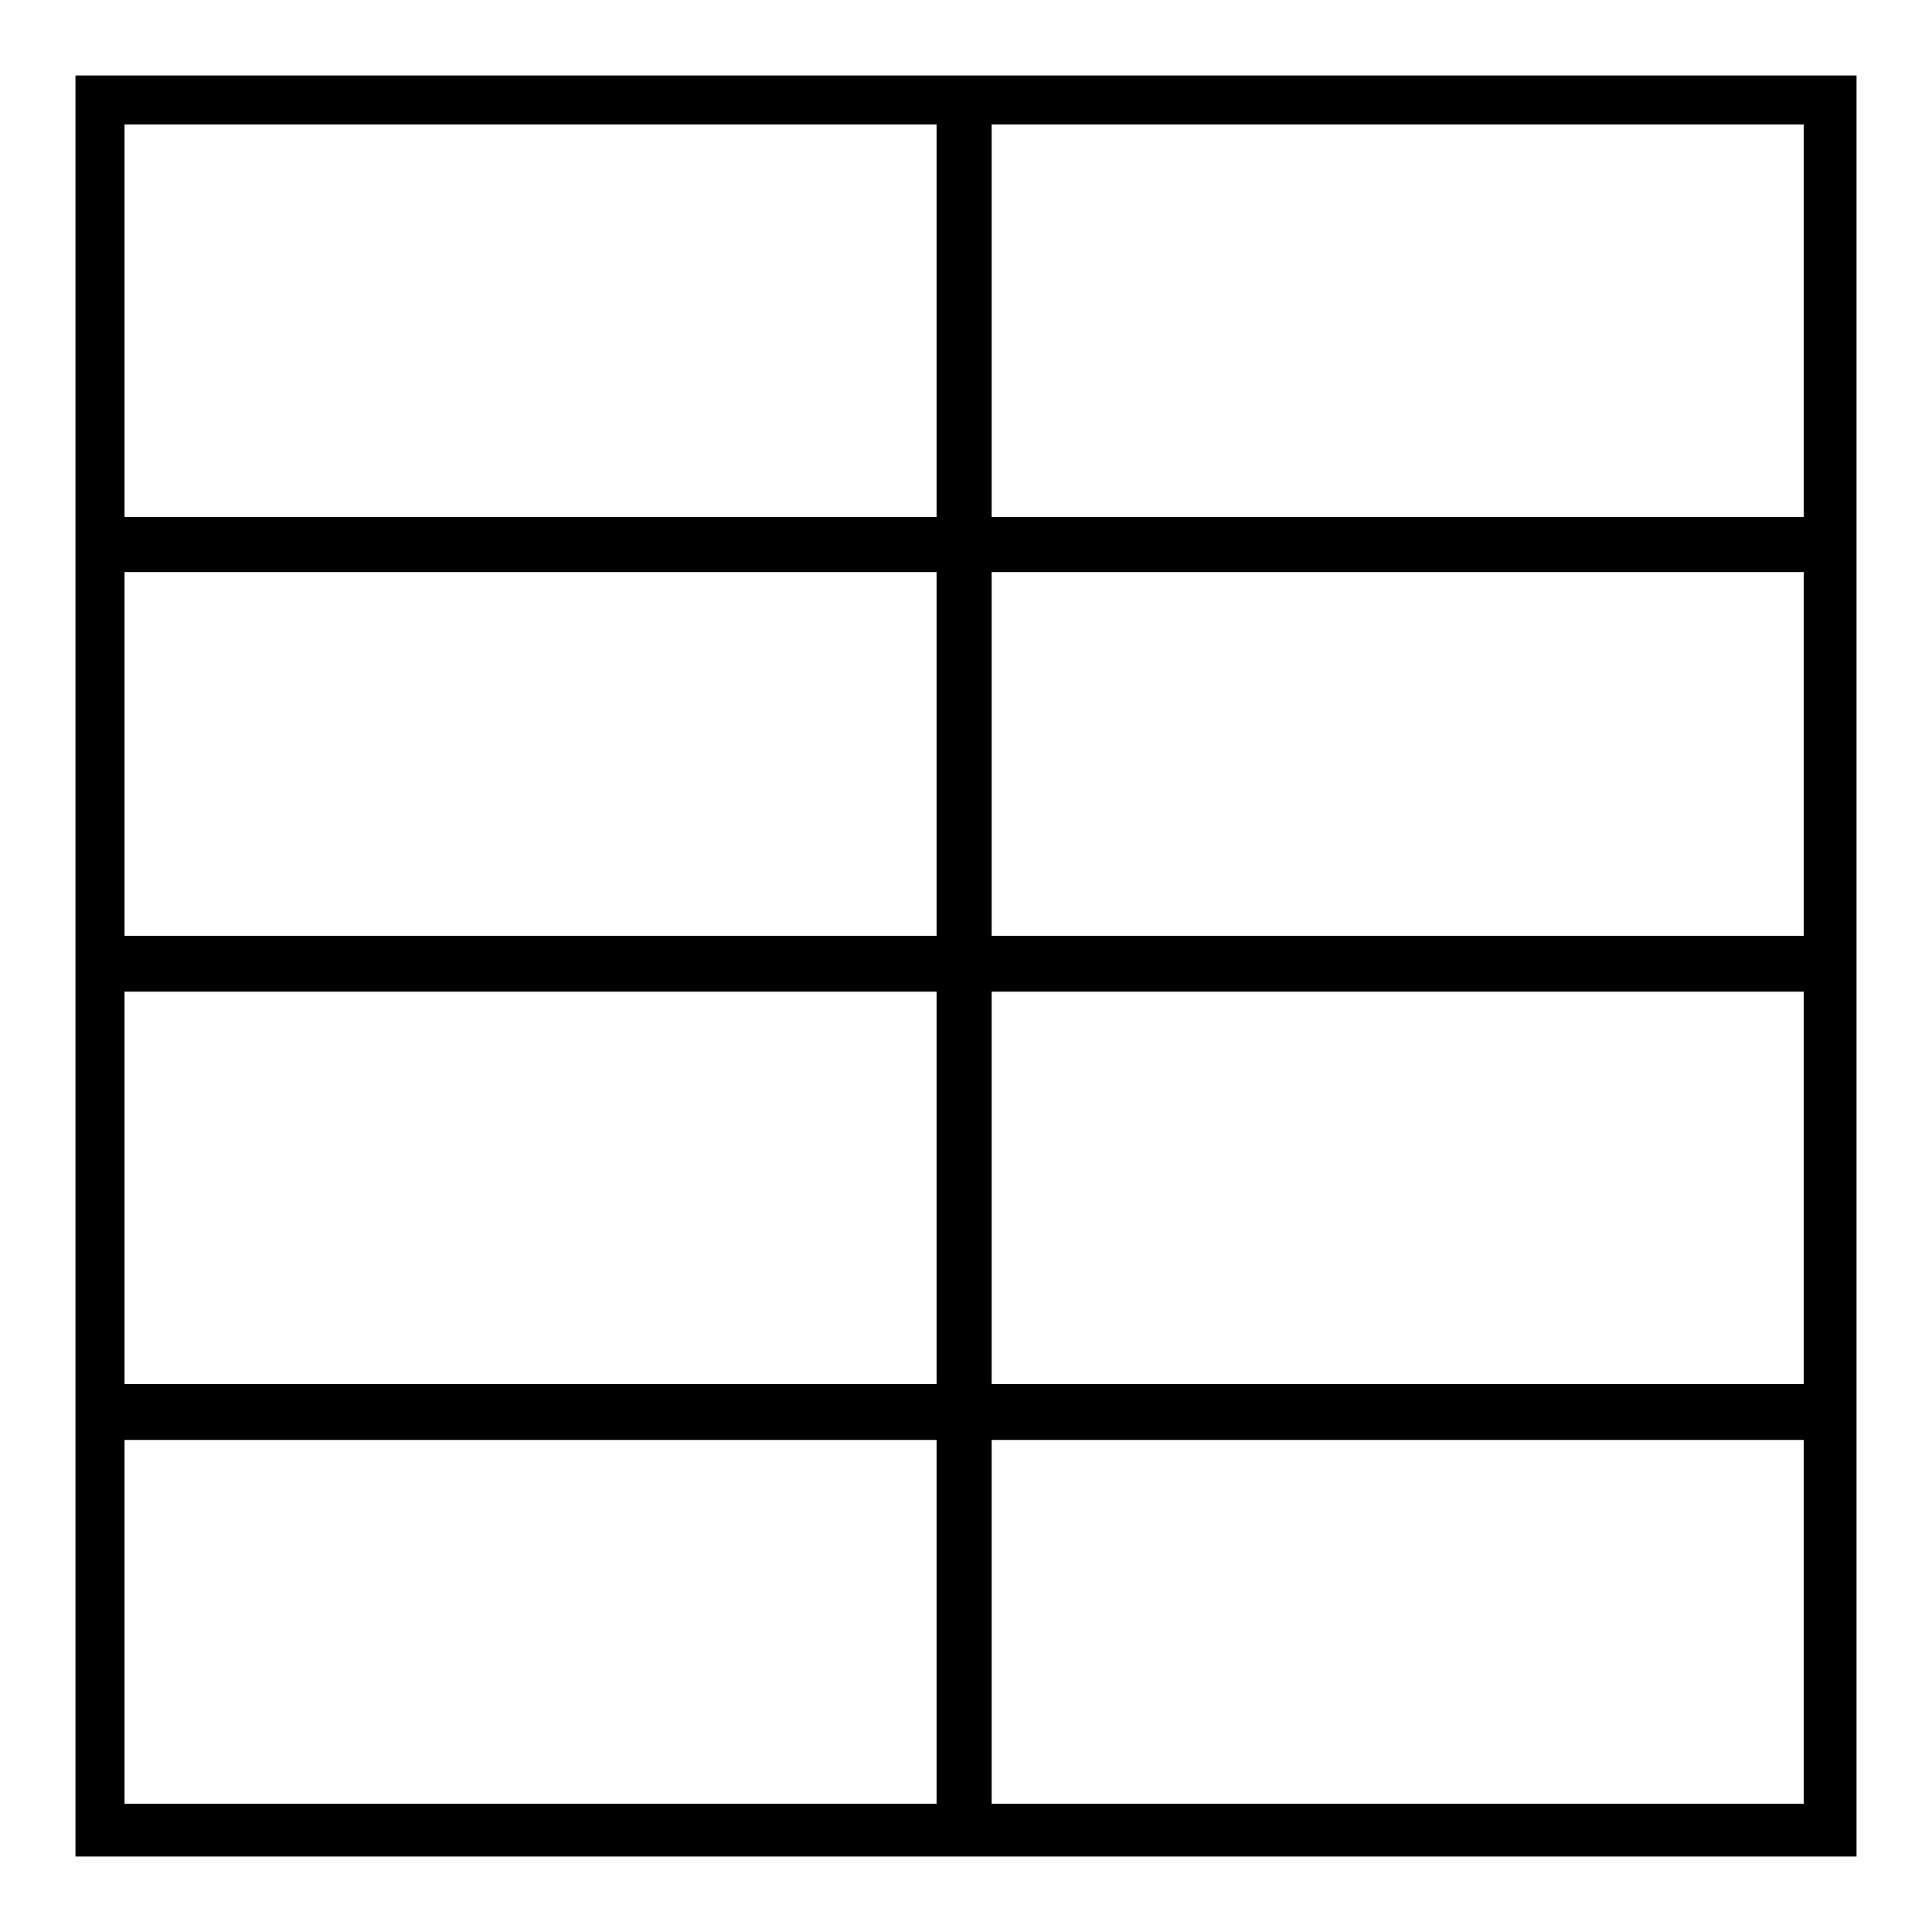 <?xml version="1.0" encoding="utf-8"?>
<!-- Svg Vector Icons : http://www.onlinewebfonts.com/icon -->
<!DOCTYPE svg PUBLIC "-//W3C//DTD SVG 1.1//EN" "http://www.w3.org/Graphics/SVG/1.1/DTD/svg11.dtd">
<svg version="1.1" xmlns="http://www.w3.org/2000/svg" xmlns:xlink="http://www.w3.org/1999/xlink" x="0px" y="0px" viewBox="0 0 256 256" enable-background="new 0 0 256 256" xml:space="preserve">
<g><g><g><path fill="#000000" d="M10,128v118h118h118V128V10H128H10V128z M124.1,42.5v26H70.3H16.5v-26v-26h53.8h53.8V42.5z M239,42.5v26h-53.8h-53.8v-26v-26h53.8H239V42.5L239,42.5z M124.1,99.9v24.1H70.3H16.5V99.9V75.8h53.8h53.8V99.9z M239,99.9v24.1h-53.8h-53.8V99.9V75.8h53.8H239V99.9L239,99.9z M124.1,157.4v26H70.3H16.5v-26v-26h53.8h53.8V157.4z M239,157.4v26h-53.8h-53.8v-26v-26h53.8H239V157.4L239,157.4z M124.1,214.9V239H70.3H16.5v-24.1v-24.1h53.8h53.8V214.9z M239,214.9V239h-53.8h-53.8v-24.1v-24.1h53.8H239V214.9L239,214.9z"/></g></g></g>
</svg>